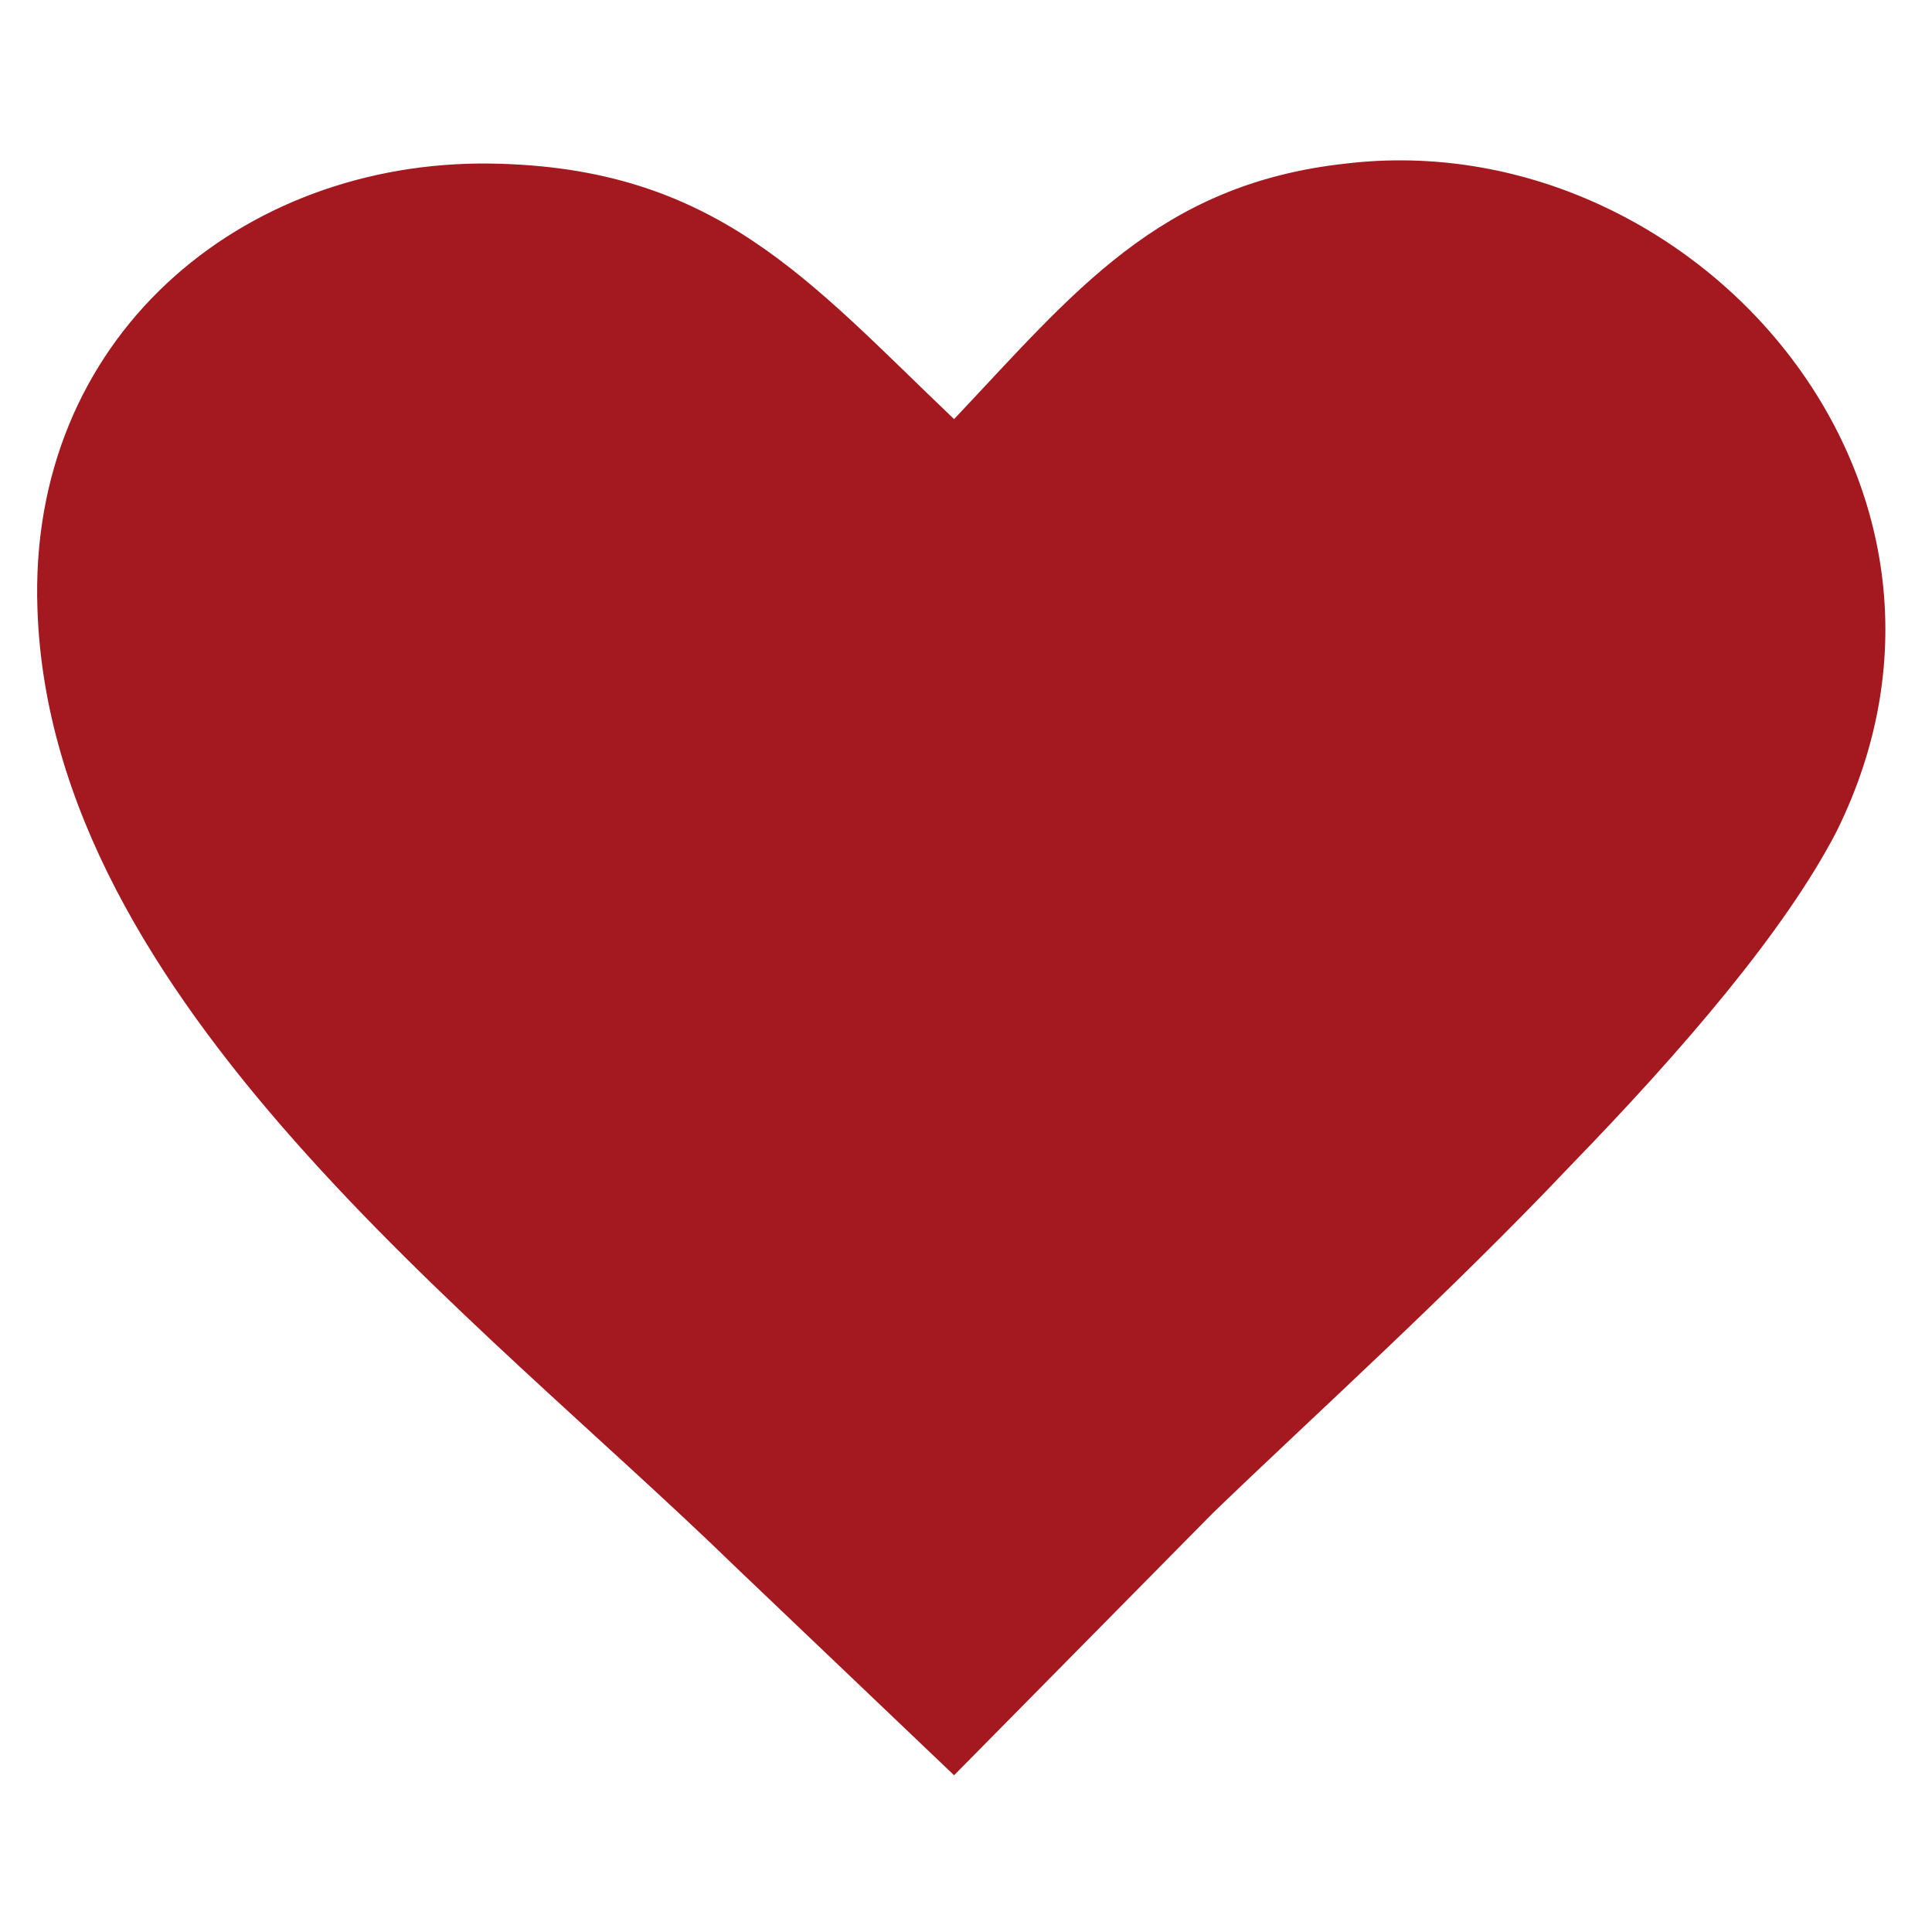 <?xml version="1.0" encoding="utf-8"?>
<!-- Generator: Adobe Illustrator 22.0.0, SVG Export Plug-In . SVG Version: 6.00 Build 0)  -->
<svg version="1.1" id="Layer_1" xmlns="http://www.w3.org/2000/svg" xmlns:xlink="http://www.w3.org/1999/xlink" x="0px" y="0px"
	 viewBox="0 0 56.7 56.7" style="enable-background:new 0 0 56.7 56.7;" xml:space="preserve">
<style type="text/css">
	.st0{fill:#A41920;}
</style>
<path class="st0" d="M28,12.3c3.5-3.7,6-6.9,11.5-7.5C49.6,3.6,59,14.1,53.9,24.4c-1.5,2.9-4.5,6.4-7.8,9.8
	c-3.6,3.8-7.6,7.4-10.5,10.2L28,52.1L21.6,46C14,38.6,1.5,29.4,1.1,17.9c-0.3-8,6-13.2,13.3-13.1C21,4.9,23.7,8.2,28,12.3L28,12.3
	L28,12.3z"/>
</svg>
